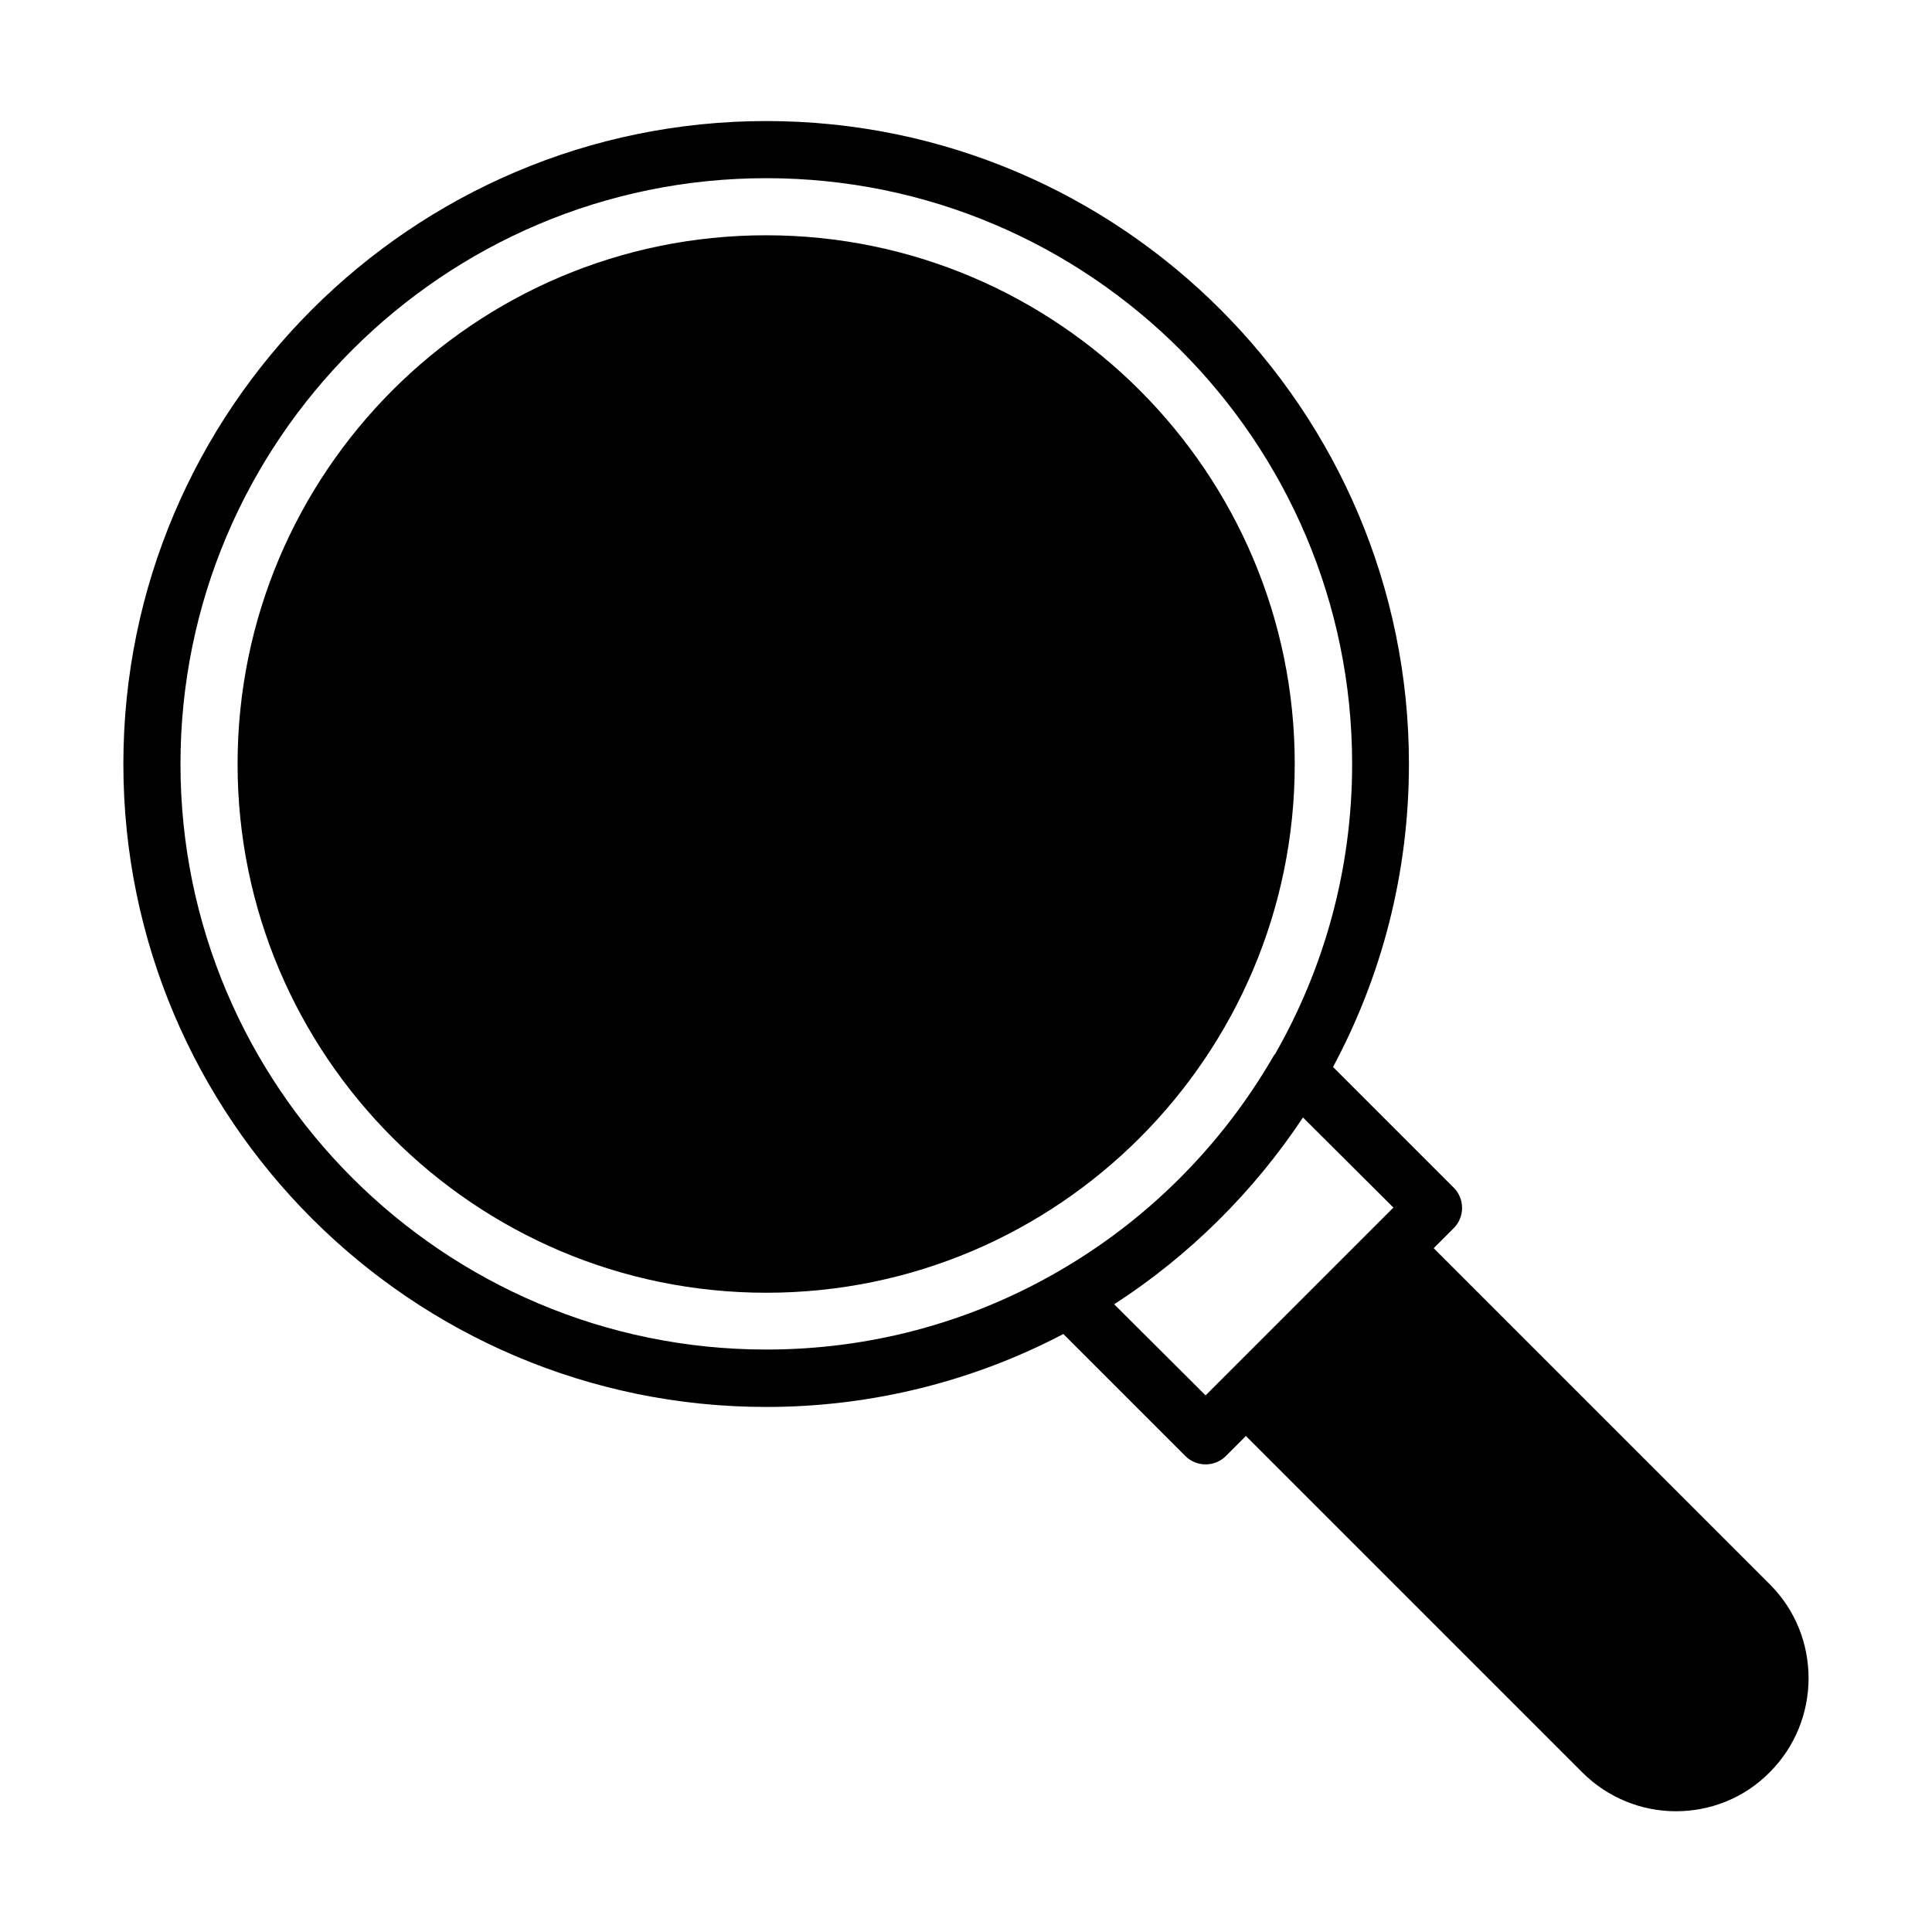 <?xml version="1.0" encoding="UTF-8"?>
<!-- Uploaded to: SVG Repo, www.svgrepo.com, Generator: SVG Repo Mixer Tools -->
<svg fill="#000000" width="800px" height="800px" version="1.1" viewBox="144 144 512 512" xmlns="http://www.w3.org/2000/svg">
 <g>
  <path d="m487.12 346.47c0-77.234-62.801-140.12-140.12-140.12-77.32 0-140.04 62.887-140.04 140.12s62.801 140.12 140.12 140.12c77.32 0 140.04-62.887 140.04-140.12z"/>
  <path d="m613.07 563.91-89.129-89.129 5.336-5.336c1.398-1.398 2.188-3.324 2.188-5.336s-0.789-3.938-2.188-5.336l-32.012-32.012c12.859-23.965 20.117-51.254 20.117-80.293 0-93.938-76.359-170.39-170.3-170.39s-170.39 76.445-170.39 170.39c0 93.938 76.359 170.39 170.39 170.39 28.34 0 55.191-6.996 78.719-19.332l32.363 32.363c1.398 1.398 3.324 2.188 5.336 2.188s3.938-0.789 5.336-2.188l5.336-5.336 89.129 89.129c6.824 6.824 15.832 10.32 24.84 10.32s18.02-3.41 24.84-10.32c13.73-13.73 13.73-36.125 0.086-49.77zm-421.24-217.44c0-85.629 69.625-155.25 155.25-155.25 85.629 0 155.25 69.625 155.25 155.25 0 27.902-7.434 54.141-20.379 76.797-0.262 0.262-0.438 0.613-0.613 0.875-13.906 23.965-33.938 43.82-57.902 57.379-0.176 0.086-0.352 0.262-0.613 0.352-22.391 12.594-48.195 19.77-75.746 19.77-85.629 0-155.25-69.625-155.25-155.17zm247.44 143.18c19.855-12.859 36.91-29.738 50.031-49.508l23.965 23.879-49.77 49.77z"/>
 </g>
</svg>